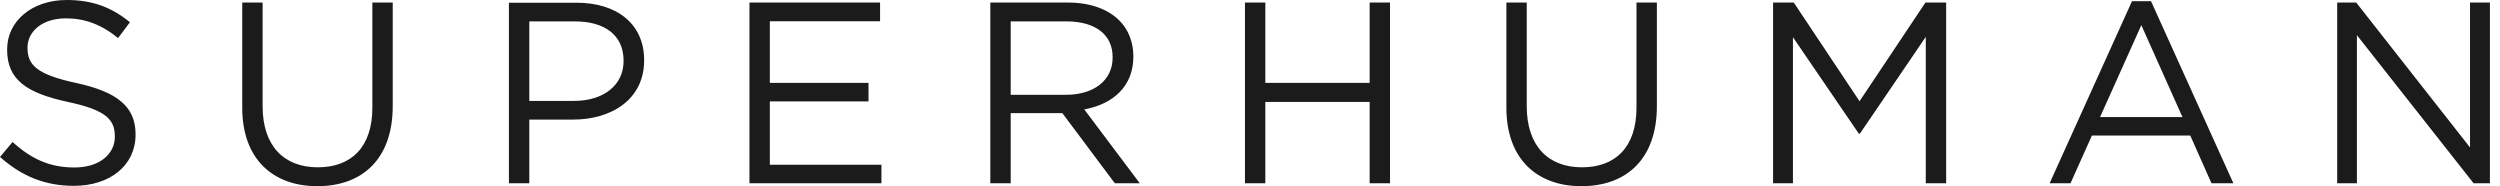 <svg width="188" height="14" viewBox="0 0 188 14" fill="none" xmlns="http://www.w3.org/2000/svg">
<g clip-path="url(#clip0_936_7)">
<path d="M175.744 13.783H177.239V2.644L186.015 13.783H187.241V0.192H185.746V11.088L177.188 0.192H175.757V13.783H175.744ZM157.925 8.801L161.029 1.891L164.12 8.801H157.925ZM154.131 13.783H155.702L157.311 10.193H164.708L166.304 13.783H167.952L161.757 0.089H160.326L154.131 13.783ZM133.335 13.783H134.829V2.797L139.786 10.053H139.862L144.819 2.772V13.783H146.351V0.192H144.793L139.837 7.613L134.893 0.192H133.335V13.783ZM118.926 14C122.324 14 124.597 11.943 124.597 7.984V0.192H123.064V8.099C123.064 11.075 121.468 12.582 118.964 12.582C116.384 12.582 114.812 10.934 114.812 7.996V0.192H113.28V8.099C113.28 11.943 115.566 14 118.926 14ZM93.621 13.783H95.153V7.664H102.997V13.783H104.529V0.192H102.997V6.234H95.153V0.192H93.621V13.783ZM76.005 7.128V1.609H80.195C82.392 1.609 83.669 2.619 83.669 4.292V4.33C83.669 6.08 82.213 7.128 80.169 7.128H76.005ZM74.472 13.783H76.005V8.507H79.888L83.836 13.783H85.713L81.536 8.226C83.669 7.843 85.228 6.515 85.228 4.266V4.228C85.228 3.155 84.845 2.21 84.18 1.546C83.325 0.69 81.983 0.192 80.323 0.192H74.472V13.783ZM56.359 13.783H66.284V12.39H57.892V7.626H65.313V6.234H57.892V1.597H66.182V0.192H56.359V13.783ZM39.804 7.588V1.609H43.24C45.437 1.609 46.893 2.619 46.893 4.56V4.599C46.893 6.387 45.411 7.588 43.163 7.588H39.804ZM38.271 13.783H39.804V8.993H43.099C45.986 8.993 48.439 7.473 48.439 4.547V4.509C48.439 1.827 46.421 0.204 43.355 0.204H38.271V13.783ZM23.862 14C27.26 14 29.533 11.943 29.533 7.984V0.192H28.001V8.099C28.001 11.075 26.404 12.582 23.9 12.582C21.32 12.582 19.749 10.934 19.749 7.996V0.192H18.216V8.099C18.216 11.943 20.502 14 23.862 14ZM5.557 13.975C8.252 13.975 10.194 12.454 10.194 10.13V10.091C10.194 8.009 8.801 6.911 5.761 6.246C2.772 5.608 2.069 4.892 2.069 3.602V3.577C2.069 2.35 3.193 1.38 4.956 1.38C6.349 1.38 7.613 1.827 8.878 2.861L9.772 1.673C8.405 0.562 6.987 0 5.007 0C2.427 0 0.537 1.571 0.537 3.704V3.743C0.537 5.978 1.967 6.987 5.097 7.664C7.945 8.265 8.635 8.98 8.635 10.245V10.283C8.635 11.624 7.434 12.595 5.608 12.595C3.73 12.595 2.363 11.956 0.945 10.679L0 11.803C1.635 13.259 3.398 13.975 5.557 13.975Z" fill="#1B1B1B"/>
</g>
<defs>
<clipPath id="clip0_936_7">
<rect width="188" height="14" fill="white"/>
</clipPath>
</defs>
</svg>
